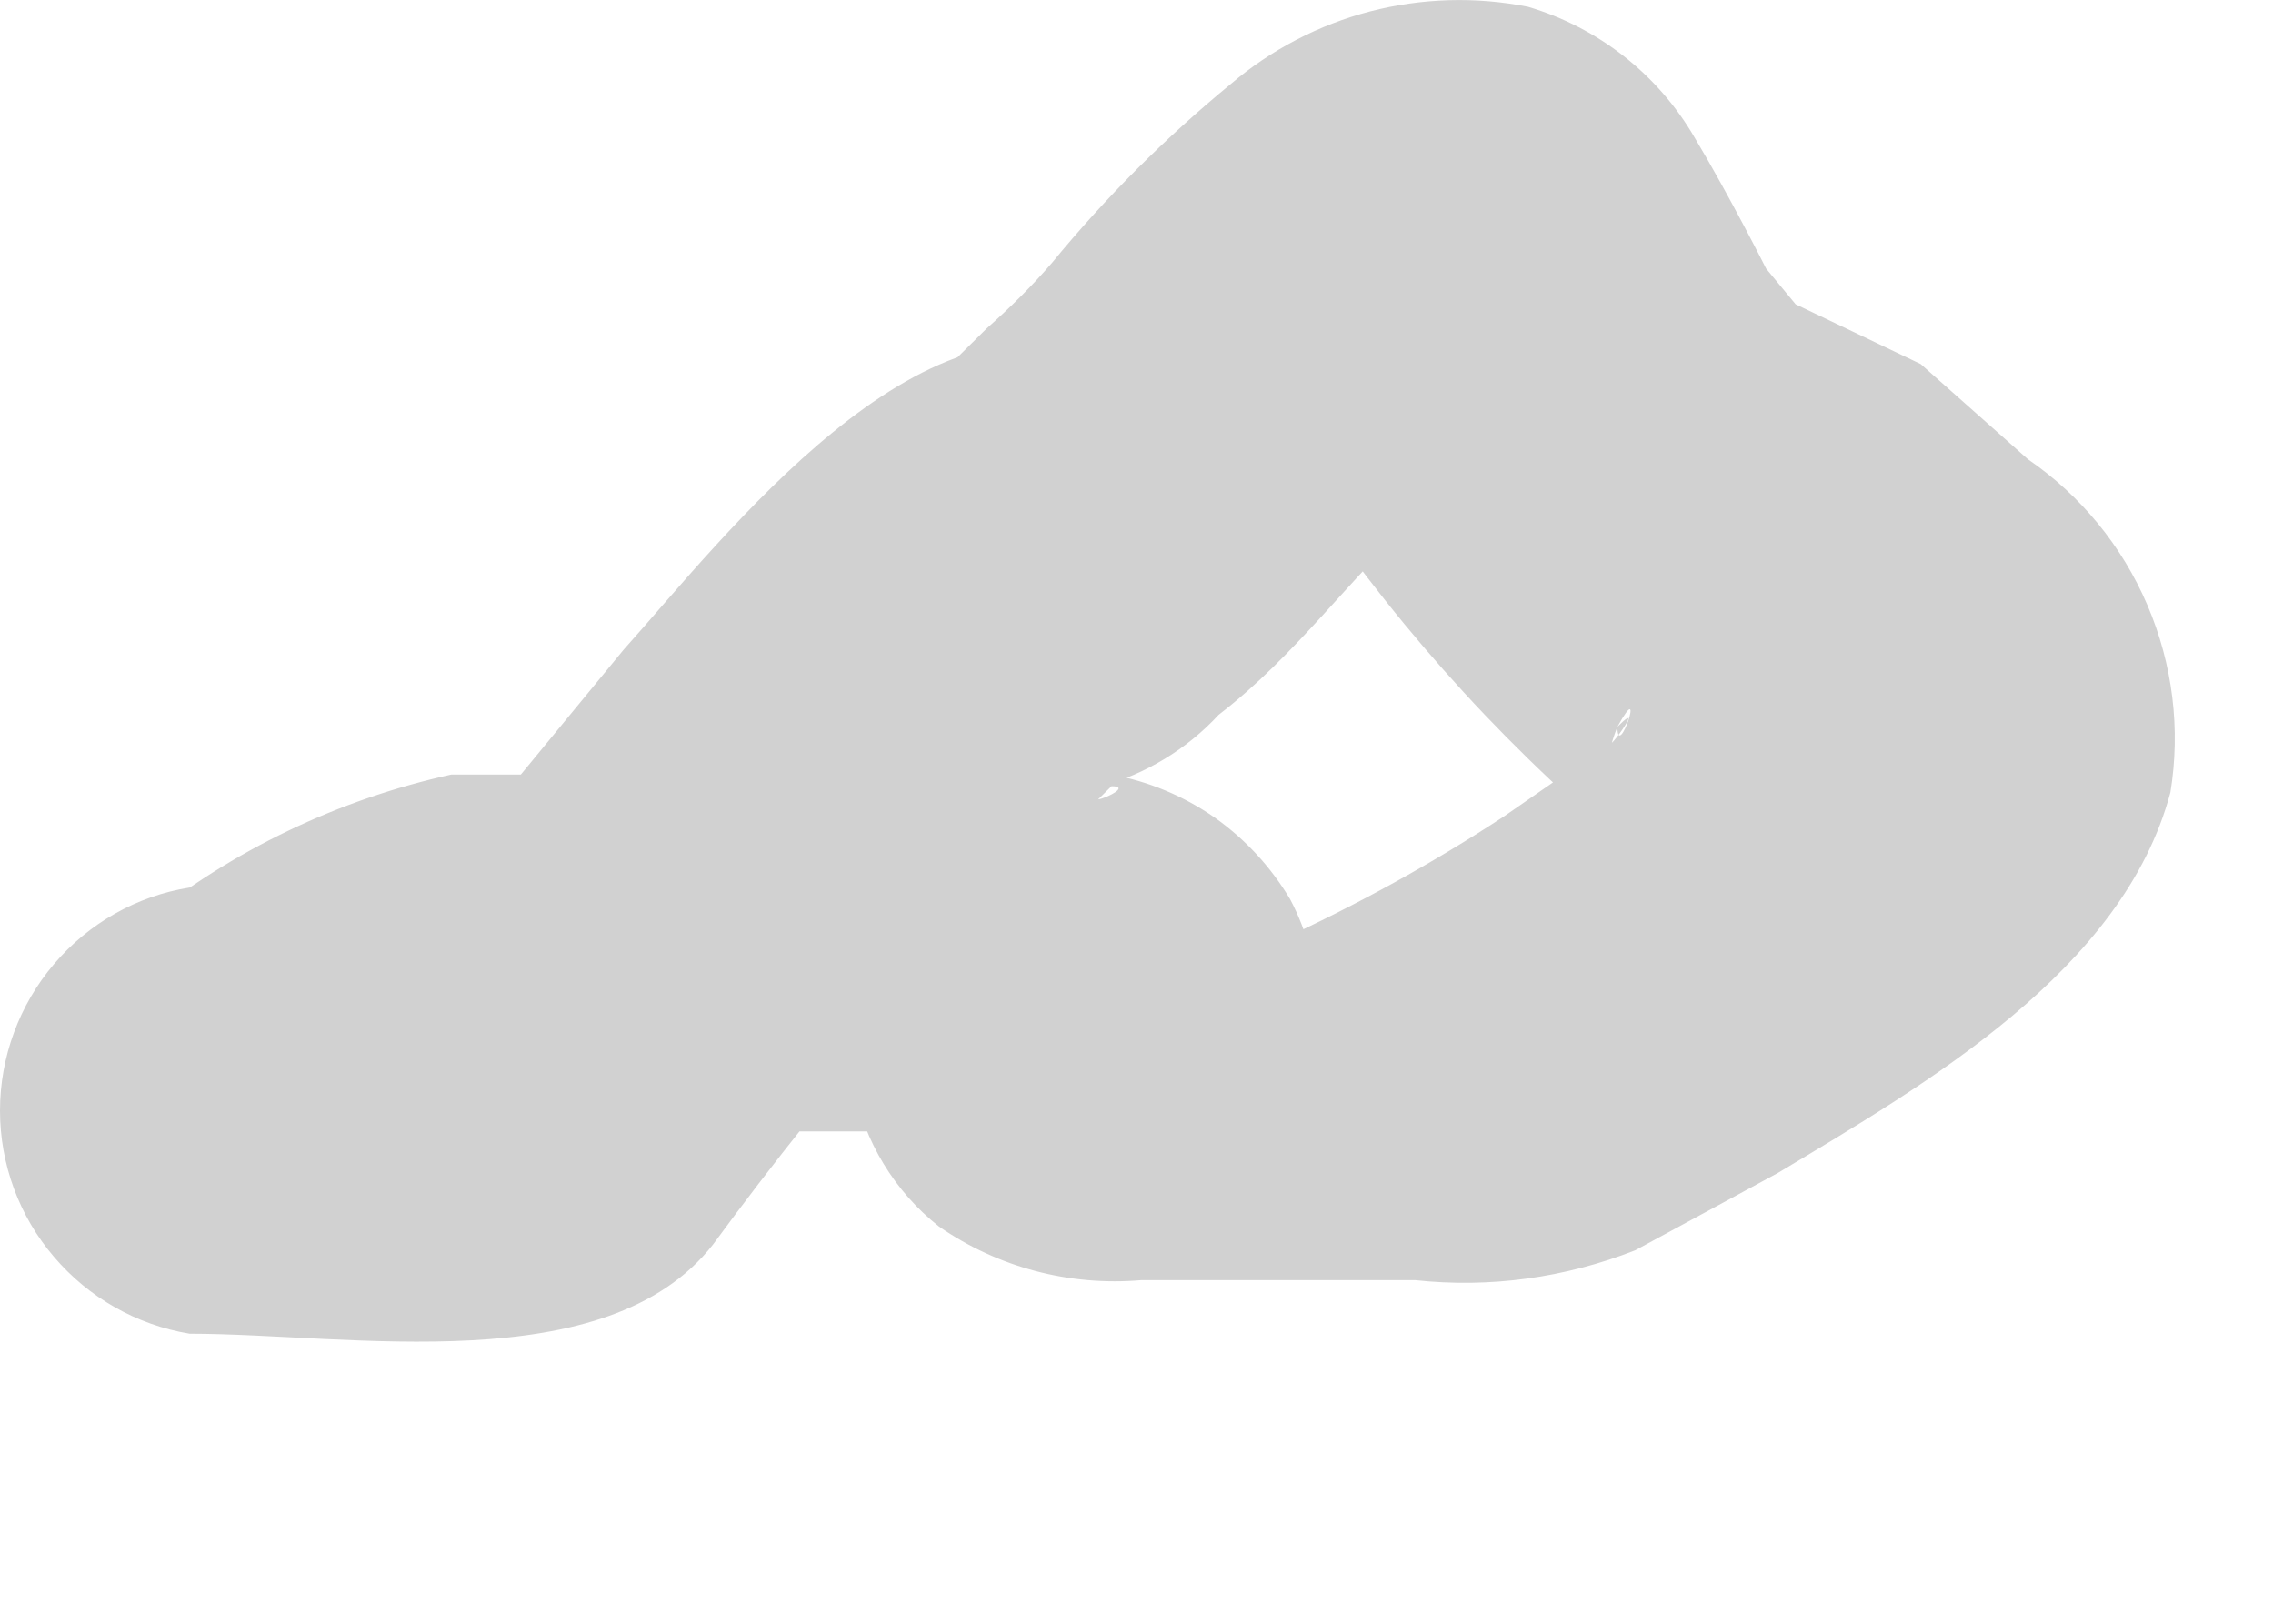 <?xml version="1.0" encoding="utf-8"?>
<svg xmlns="http://www.w3.org/2000/svg" fill="none" height="100%" overflow="visible" preserveAspectRatio="none" style="display: block;" viewBox="0 0 7 5" width="100%">
<path d="M0.987 3.85L1.61 3.484H1.262H2.251H2.947H3.039C2.949 3.453 2.868 3.403 2.8 3.337V2.989C2.8 2.623 2.8 2.531 2.8 2.696C2.766 2.742 2.735 2.791 2.709 2.843C2.623 2.995 2.594 3.172 2.628 3.344C2.662 3.515 2.755 3.669 2.892 3.777C3.074 3.903 3.294 3.961 3.515 3.942H4.358C4.588 3.967 4.82 3.935 5.036 3.85L5.475 3.612C5.933 3.337 6.538 2.989 6.684 2.44C6.716 2.245 6.691 2.045 6.613 1.863C6.535 1.681 6.408 1.526 6.245 1.414L5.915 1.121L5.53 0.937L5.439 0.827C5.439 0.827 5.329 0.608 5.219 0.424C5.106 0.229 4.922 0.085 4.706 0.021C4.545 -0.011 4.379 -0.006 4.22 0.035C4.062 0.076 3.914 0.153 3.79 0.259C3.589 0.424 3.405 0.608 3.24 0.809C3.178 0.881 3.11 0.948 3.039 1.011L2.947 1.102C3.089 1.049 3.245 1.049 3.387 1.102C2.837 0.864 2.233 1.652 1.921 2L1.152 2.934L1.646 2.733H0.584C0.421 2.759 0.273 2.843 0.166 2.969C0.059 3.095 0 3.255 0 3.42C0 3.585 0.059 3.745 0.166 3.87C0.273 3.996 0.421 4.08 0.584 4.107C1.078 4.107 1.866 4.253 2.196 3.832C2.565 3.329 2.976 2.857 3.423 2.421C3.515 2.421 3.277 2.513 3.423 2.421C3.351 2.454 3.273 2.471 3.194 2.471C3.115 2.471 3.037 2.454 2.965 2.421C3.104 2.46 3.251 2.46 3.39 2.422C3.529 2.383 3.655 2.307 3.753 2.201C3.991 2.018 4.156 1.78 4.376 1.579C4.42 1.525 4.469 1.476 4.523 1.432C4.523 1.432 4.138 1.432 4.303 1.432C4.167 1.43 4.036 1.378 3.936 1.285C3.936 1.285 3.771 0.974 3.845 1.175L3.991 1.469C4.266 1.887 4.599 2.263 4.981 2.586C4.981 2.714 4.981 2.586 4.981 2.586C4.935 2.475 4.935 2.35 4.981 2.238C5.072 2.073 4.981 2.348 4.981 2.238C5.091 2.128 4.889 2.403 4.981 2.238C4.871 2.348 4.724 2.44 4.871 2.348L4.633 2.513C4.411 2.659 4.178 2.787 3.936 2.898H4.284H3.332C3.185 2.898 3.332 2.898 3.533 2.898L3.845 3.301V3.667C3.845 3.85 3.845 3.795 3.845 3.667C3.894 3.592 3.937 3.512 3.973 3.429C4.027 3.328 4.056 3.214 4.056 3.099C4.056 2.984 4.027 2.871 3.973 2.769C3.914 2.67 3.835 2.584 3.74 2.517C3.645 2.451 3.537 2.406 3.423 2.385C3.023 2.32 2.615 2.32 2.214 2.385H1.39C1.041 2.462 0.715 2.618 0.437 2.843C0.28 2.938 0.166 3.09 0.118 3.268C0.07 3.445 0.093 3.634 0.181 3.795C0.291 3.89 0.429 3.946 0.575 3.956C0.72 3.966 0.864 3.929 0.987 3.85Z" fill="#D1D1D1" id="Vector"/>
</svg>